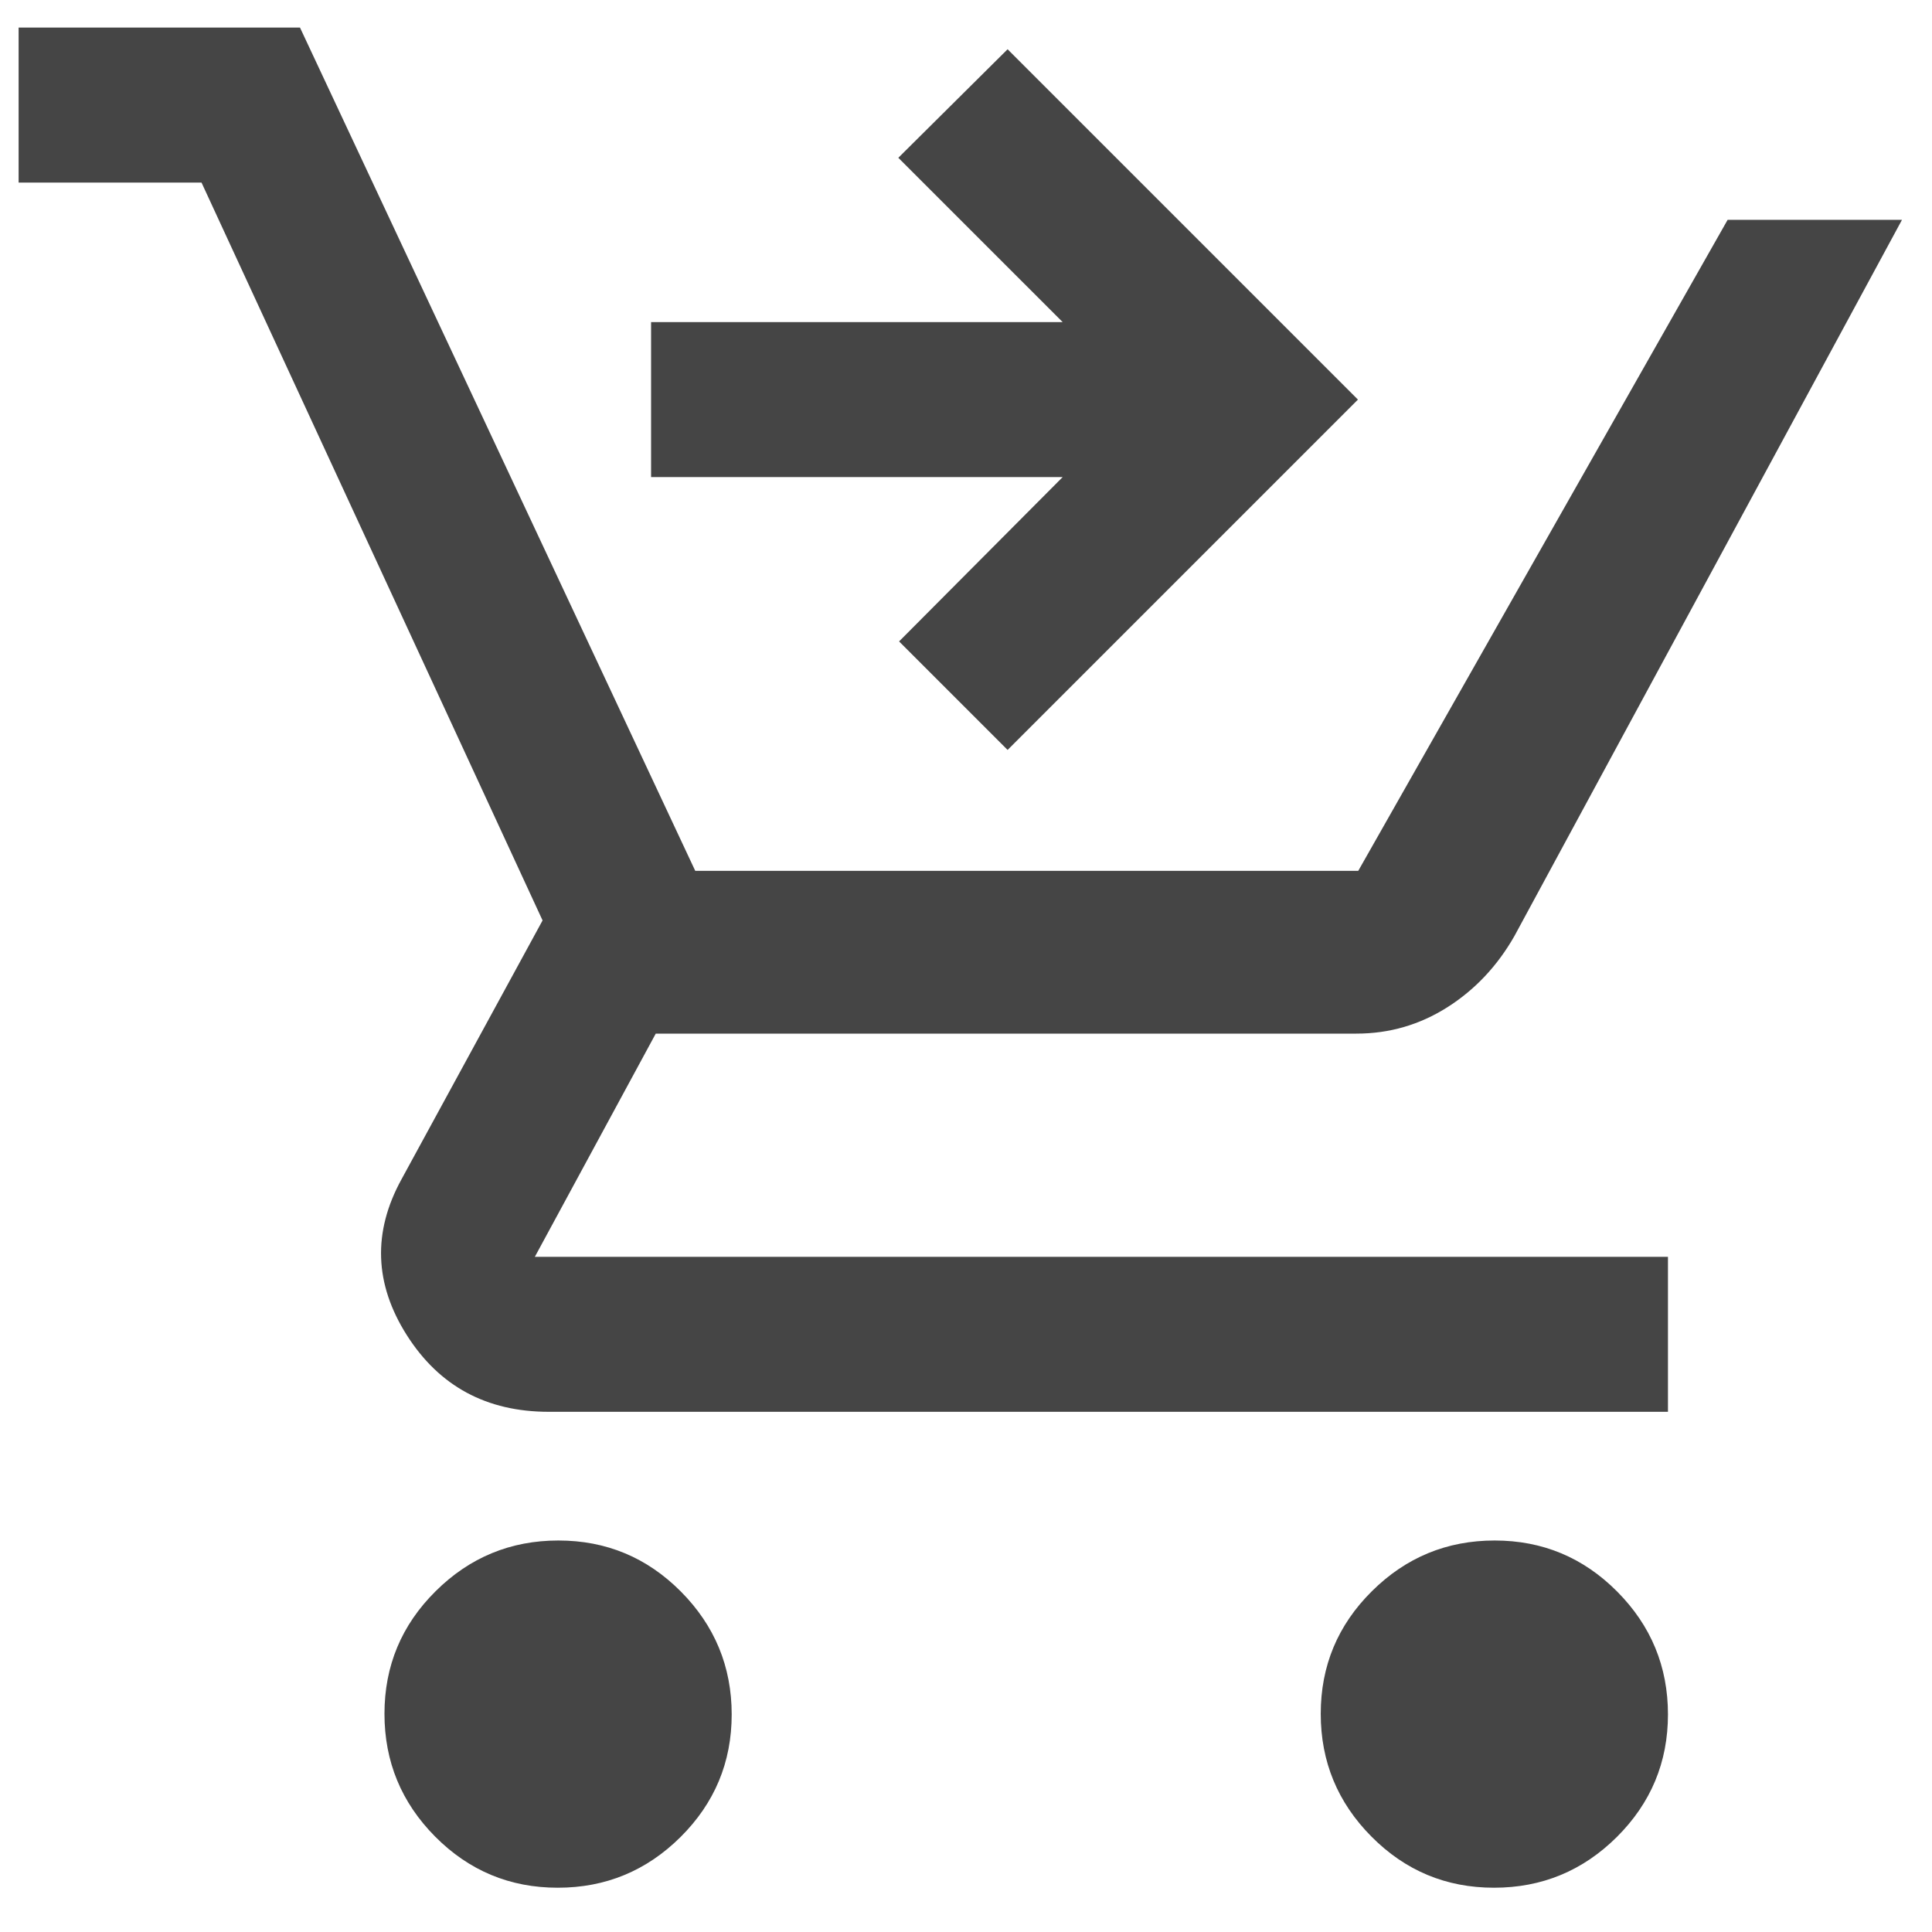 <svg width="36" height="36" viewBox="0 0 36 36" fill="none" xmlns="http://www.w3.org/2000/svg">
<path d="M18.775 13.974L16.753 11.952L19.801 8.89H12.132V6.002H19.801L16.739 2.94L18.775 0.918L25.303 7.446L18.775 13.974ZM10.393 35.175C9.501 35.175 8.74 34.858 8.109 34.223C7.479 33.588 7.164 32.825 7.164 31.934C7.164 31.042 7.481 30.281 8.116 29.651C8.751 29.02 9.514 28.705 10.405 28.705C11.296 28.705 12.057 29.022 12.688 29.657C13.318 30.292 13.634 31.055 13.634 31.946C13.634 32.837 13.316 33.598 12.682 34.229C12.047 34.86 11.284 35.175 10.393 35.175ZM27.838 35.175C26.947 35.175 26.186 34.858 25.556 34.223C24.925 33.588 24.61 32.825 24.61 31.934C24.61 31.042 24.927 30.281 25.562 29.651C26.197 29.02 26.96 28.705 27.851 28.705C28.742 28.705 29.503 29.022 30.134 29.657C30.765 30.292 31.08 31.055 31.08 31.946C31.08 32.837 30.762 33.598 30.128 34.229C29.493 34.86 28.73 35.175 27.838 35.175ZM0.347 3.402V0.514H5.59L12.955 16.227H25.309L32.192 4.096H35.441L28.22 17.44C27.902 17.998 27.486 18.441 26.969 18.769C26.453 19.096 25.888 19.26 25.274 19.26H12.219L9.966 23.419H31.08V26.307H10.226C9.067 26.307 8.185 25.831 7.58 24.878C6.975 23.924 6.942 22.957 7.481 21.975L10.11 17.151L3.755 3.402H0.347Z" fill="#454545"/>
</svg>

